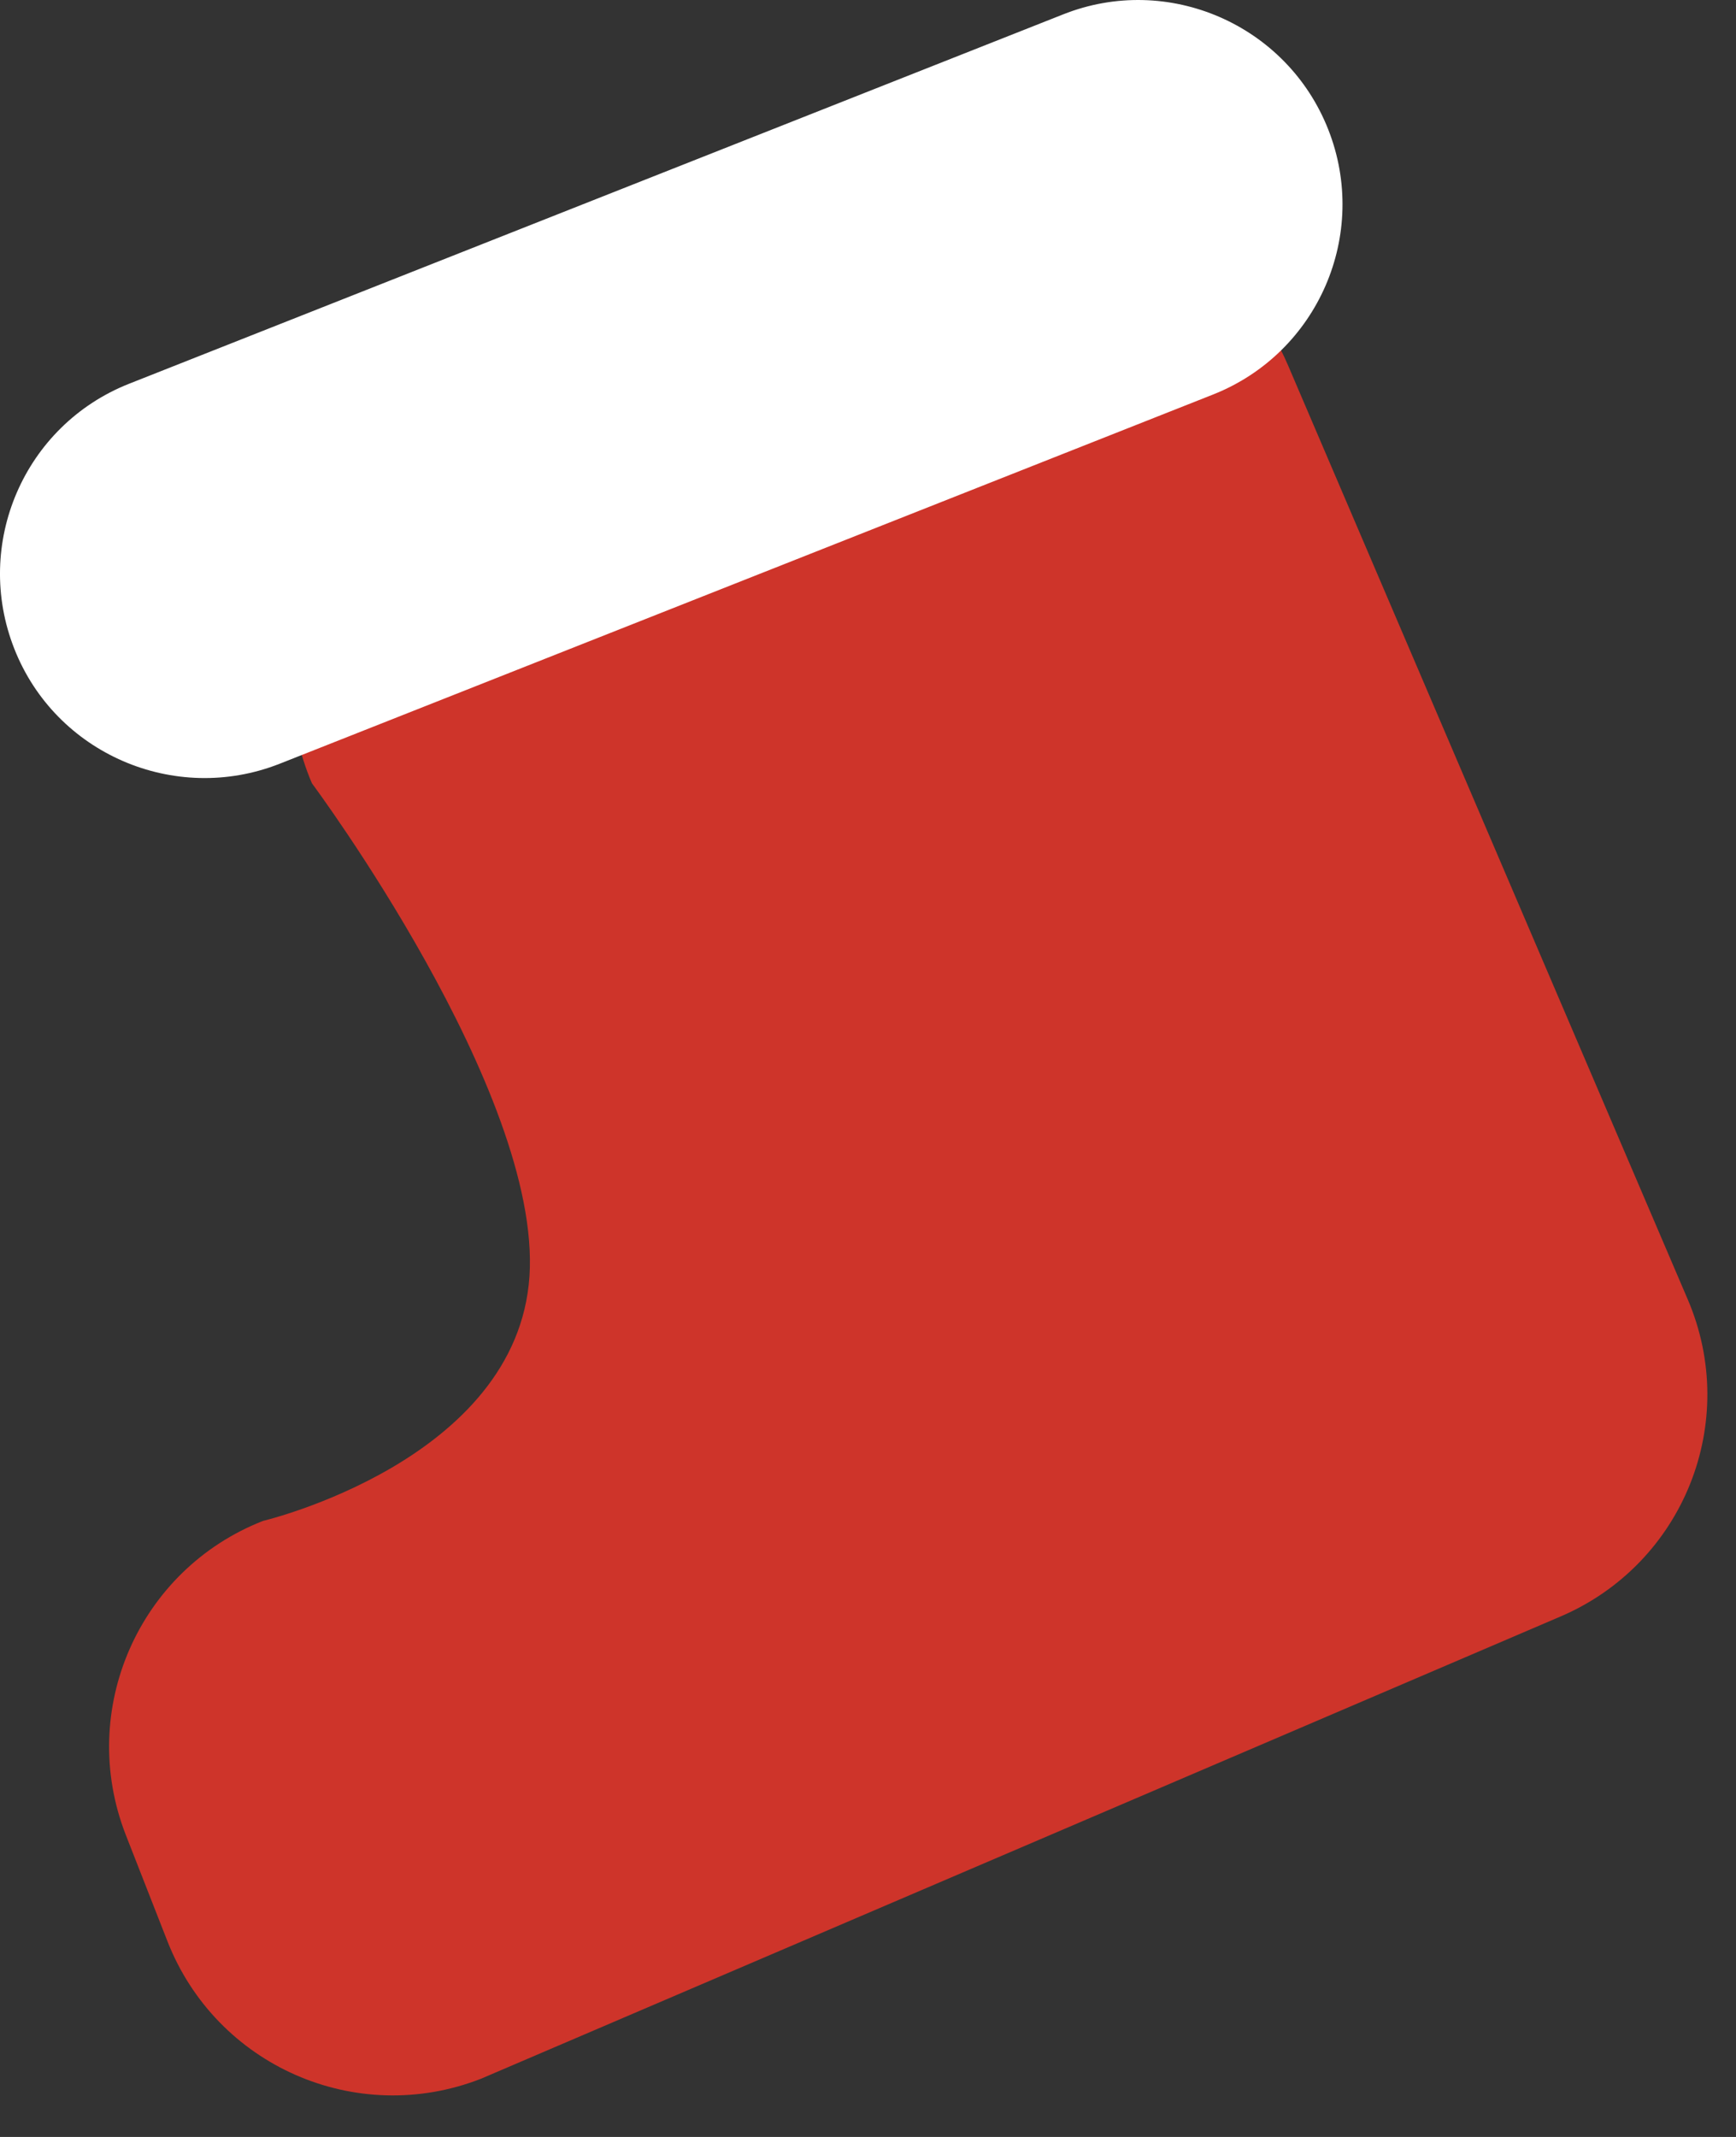 <?xml version="1.0" encoding="UTF-8"?> <svg xmlns="http://www.w3.org/2000/svg" width="39" height="48" viewBox="0 0 39 48" fill="none"><rect x="0" y="0" width="39" height="48" fill="#333333" stroke="none"/> <path d="M23.906 4.904C23.196 4.904 22.465 5.044 21.777 5.342L9.868 10.46C7.103 11.642 5.823 14.832 7.008 17.595C7.008 17.595 12.165 24.522 11.895 28.666C11.617 32.81 5.911 34.162 5.911 34.162C3.117 35.255 1.734 38.405 2.823 41.208L3.761 43.603C4.858 46.405 8.003 47.786 10.805 46.693L35.062 36.308C37.82 35.125 39.1 31.945 37.914 29.183L28.931 8.194C28.047 6.127 26.02 4.894 23.906 4.904Z" fill="#CE342A"></path> <path d="M2.897 8.621L23.884 0.323C26.239 -0.611 28.91 0.551 29.839 2.907C30.768 5.262 29.612 7.925 27.256 8.86L6.276 17.158C3.921 18.082 1.25 16.929 0.322 14.574C-0.607 12.219 0.541 9.555 2.897 8.621Z" fill="white"></path> </svg> 
